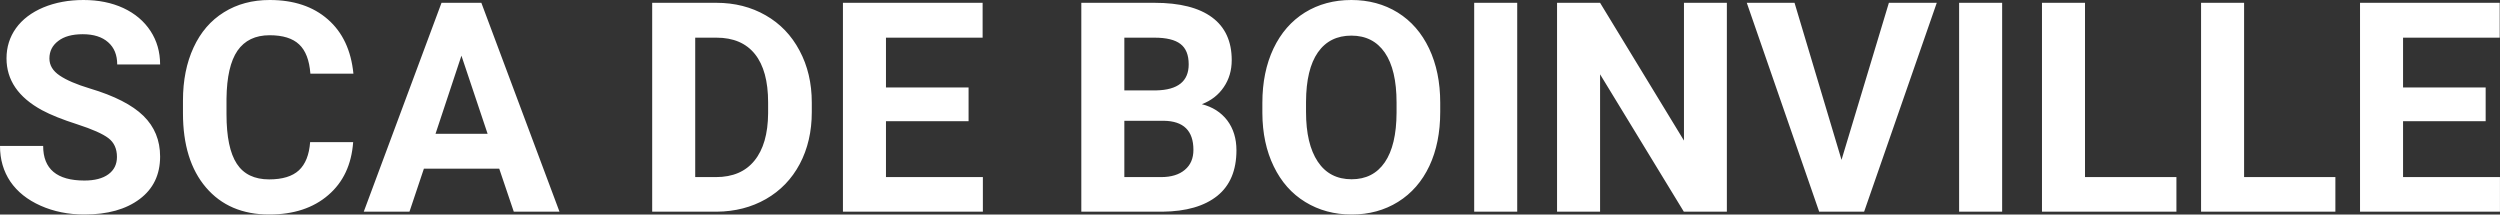 <?xml version="1.0" encoding="UTF-8" standalone="yes"?>
<svg xmlns="http://www.w3.org/2000/svg" width="100%" height="100%" viewBox="0 0 195.803 16.801" fill="#FFFFFF">
  <rect x="0" y="0" width="195.803" height="16.801" fill="#333333" stroke="none"/>
  <path d="M9.16 12.29L9.16 12.29Q9.16 11.33 8.49 10.82Q7.82 10.31 6.06 9.74Q4.31 9.18 3.29 8.63L3.29 8.63Q0.51 7.12 0.51 4.57L0.51 4.57Q0.51 3.25 1.25 2.21Q2.00 1.17 3.40 0.58Q4.80 0 6.54 0L6.54 0Q8.29 0 9.66 0.63Q11.03 1.27 11.79 2.43Q12.54 3.58 12.54 5.05L12.54 5.05L9.18 5.05Q9.18 3.93 8.47 3.31Q7.76 2.68 6.48 2.68L6.48 2.68Q5.24 2.68 4.56 3.21Q3.87 3.73 3.87 4.58L3.87 4.58Q3.87 5.38 4.68 5.92Q5.48 6.46 7.04 6.93L7.04 6.93Q9.92 7.79 11.23 9.07Q12.54 10.35 12.54 12.26L12.54 12.26Q12.54 14.39 10.94 15.59Q9.33 16.80 6.61 16.80L6.61 16.80Q4.73 16.80 3.18 16.11Q1.63 15.42 0.81 14.22Q0 13.02 0 11.43L0 11.43L3.38 11.43Q3.38 14.14 6.61 14.14L6.61 14.14Q7.82 14.14 8.49 13.65Q9.16 13.16 9.16 12.29ZM24.29 11.13L27.66 11.13Q27.47 13.77 25.71 15.28Q23.95 16.80 21.08 16.80L21.08 16.80Q17.94 16.80 16.13 14.68Q14.33 12.57 14.33 8.87L14.33 8.87L14.33 7.87Q14.33 5.51 15.16 3.72Q15.99 1.92 17.54 0.96Q19.08 0 21.12 0L21.12 0Q23.95 0 25.68 1.52Q27.41 3.03 27.68 5.77L27.68 5.77L24.31 5.77Q24.19 4.19 23.43 3.48Q22.67 2.76 21.12 2.76L21.12 2.76Q19.44 2.76 18.60 3.97Q17.77 5.18 17.74 7.72L17.74 7.72L17.74 8.95Q17.74 11.60 18.55 12.83Q19.35 14.05 21.08 14.05L21.08 14.05Q22.64 14.05 23.41 13.34Q24.18 12.62 24.29 11.13L24.29 11.13ZM40.24 16.58L39.10 13.21L33.20 13.21L32.07 16.58L28.49 16.58L34.58 0.22L37.70 0.22L43.82 16.58L40.24 16.58ZM36.14 4.36L34.11 10.48L38.19 10.48L36.14 4.36ZM56.14 16.58L51.08 16.58L51.08 0.22L56.11 0.22Q58.26 0.22 59.97 1.20Q61.67 2.17 62.62 3.96Q63.58 5.75 63.58 8.03L63.58 8.03L63.58 8.78Q63.58 11.06 62.64 12.84Q61.70 14.61 59.99 15.59Q58.29 16.56 56.14 16.58L56.14 16.58ZM56.11 2.95L54.45 2.95L54.45 13.87L56.07 13.87Q58.05 13.87 59.09 12.58Q60.14 11.29 60.16 8.88L60.16 8.88L60.16 8.02Q60.16 5.53 59.13 4.24Q58.10 2.95 56.11 2.95L56.11 2.95ZM75.86 6.85L75.86 9.49L69.39 9.49L69.39 13.87L76.98 13.87L76.98 16.58L66.02 16.58L66.02 0.22L76.96 0.22L76.96 2.95L69.39 2.95L69.39 6.85L75.86 6.85ZM91.05 16.58L84.69 16.58L84.69 0.22L90.42 0.22Q93.39 0.22 94.93 1.36Q96.47 2.50 96.47 4.71L96.47 4.71Q96.47 5.91 95.85 6.82Q95.23 7.74 94.13 8.16L94.13 8.16Q95.39 8.48 96.12 9.43Q96.84 10.39 96.84 11.77L96.84 11.77Q96.84 14.13 95.34 15.34Q93.83 16.55 91.05 16.58L91.05 16.58ZM91.15 9.46L88.06 9.46L88.06 13.87L90.94 13.87Q92.13 13.87 92.80 13.30Q93.47 12.74 93.47 11.74L93.47 11.74Q93.47 9.49 91.15 9.46L91.15 9.46ZM88.06 2.95L88.06 7.08L90.55 7.08Q93.10 7.03 93.10 5.04L93.10 5.04Q93.10 3.93 92.45 3.44Q91.81 2.95 90.42 2.95L90.42 2.95L88.06 2.95ZM112.80 8.04L112.80 8.77Q112.80 11.19 111.95 13.00Q111.09 14.82 109.50 15.81Q107.91 16.80 105.86 16.80L105.86 16.80Q103.83 16.80 102.23 15.82Q100.64 14.85 99.76 13.03Q98.88 11.22 98.87 8.86L98.87 8.86L98.87 8.05Q98.87 5.64 99.74 3.80Q100.61 1.97 102.20 0.98Q103.79 0 105.84 0Q107.88 0 109.47 0.98Q111.06 1.97 111.93 3.80Q112.80 5.64 112.80 8.04L112.80 8.04ZM109.38 8.83L109.38 8.03Q109.38 5.46 108.46 4.12Q107.54 2.79 105.84 2.79L105.84 2.79Q104.14 2.79 103.22 4.10Q102.30 5.42 102.29 7.97L102.29 7.97L102.29 8.77Q102.29 11.28 103.21 12.66Q104.13 14.04 105.86 14.04L105.86 14.04Q107.55 14.04 108.46 12.71Q109.37 11.38 109.38 8.83L109.38 8.83ZM118.83 0.22L118.83 16.58L115.46 16.58L115.46 0.22L118.83 0.22ZM135.25 0.22L135.25 16.58L131.88 16.58L125.32 5.82L125.32 16.58L121.95 16.58L121.95 0.22L125.32 0.22L131.89 11.01L131.89 0.22L135.25 0.22ZM140.55 0.22L144.23 12.52L147.94 0.22L151.69 0.22L146.00 16.58L142.48 16.58L136.81 0.22L140.55 0.22ZM156.81 0.22L156.81 16.58L153.44 16.58L153.44 0.22L156.81 0.22ZM163.30 0.22L163.30 13.87L170.46 13.87L170.46 16.58L159.93 16.58L159.93 0.22L163.30 0.22ZM175.76 0.22L175.76 13.87L182.91 13.87L182.91 16.58L172.39 16.58L172.39 0.22L175.76 0.22ZM194.68 6.85L194.68 9.49L188.21 9.49L188.21 13.87L195.80 13.87L195.80 16.58L184.84 16.58L184.84 0.22L195.78 0.22L195.78 2.95L188.21 2.95L188.21 6.85L194.68 6.85Z" preserveAspectRatio="none"/>
</svg>